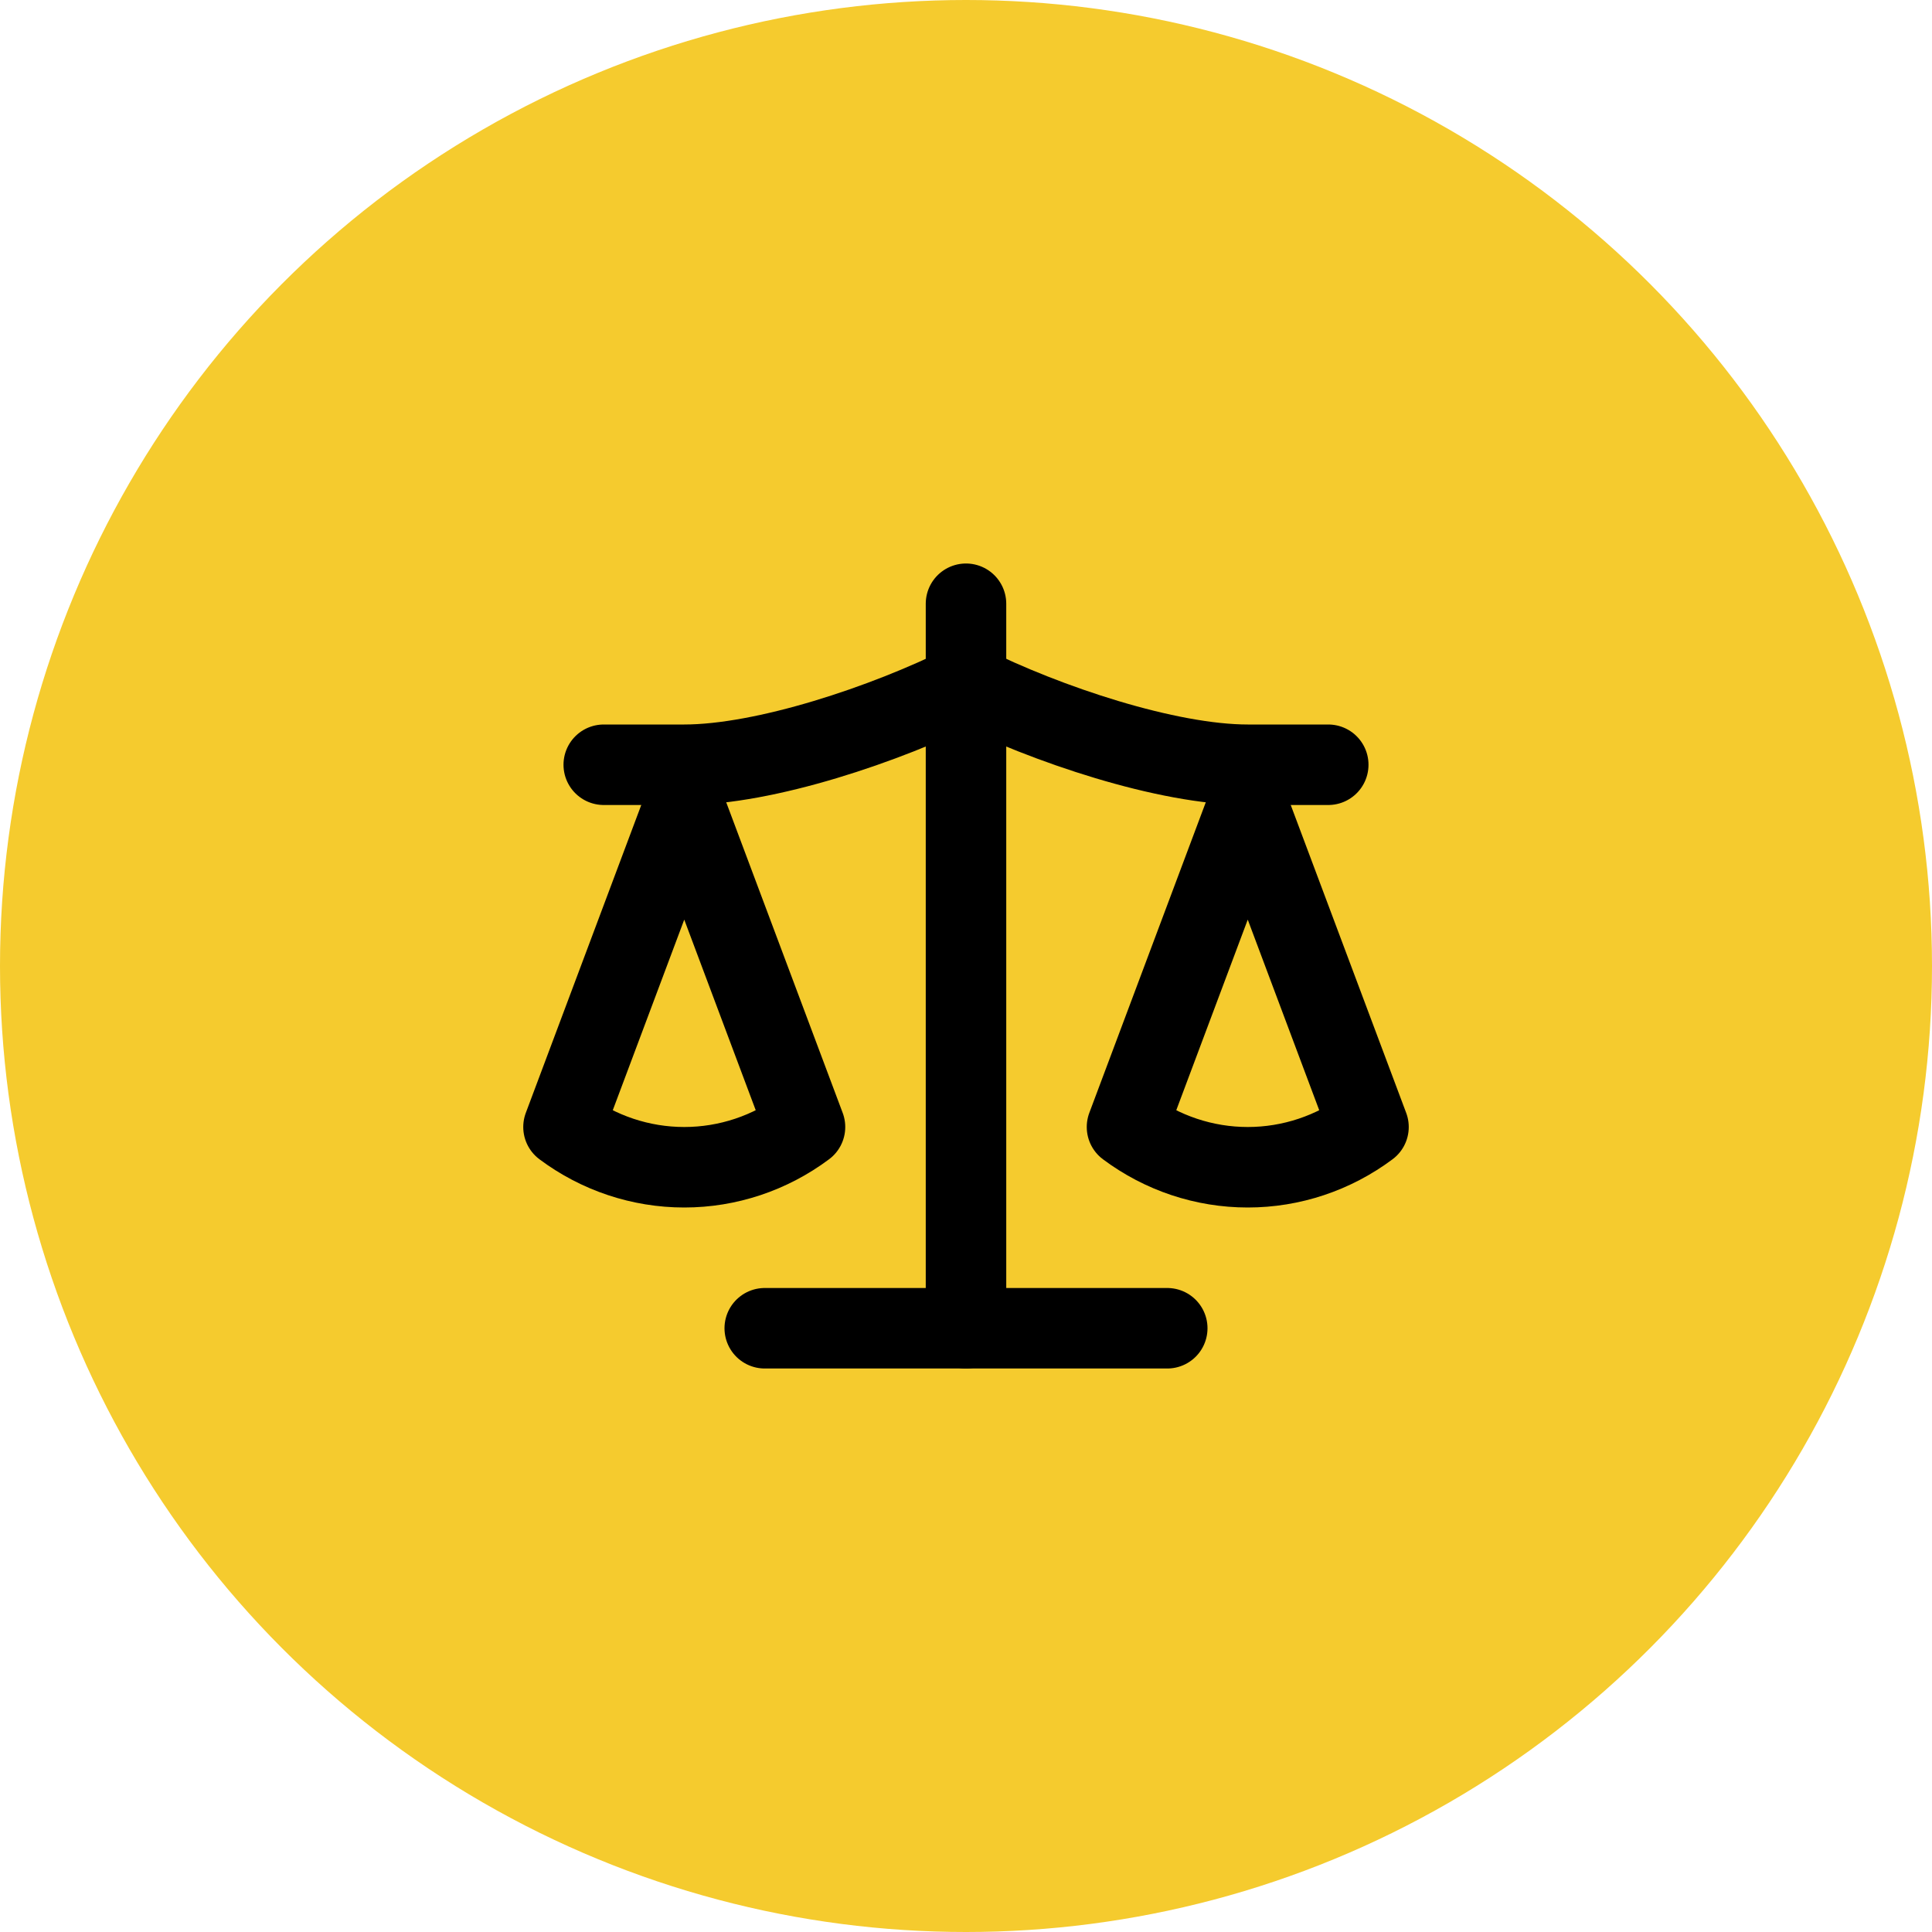 <svg width="48" height="48" viewBox="0 0 48 48" fill="none" xmlns="http://www.w3.org/2000/svg">
<g clip-path="url(#clip0_3_2)">
<circle cx="24" cy="24" r="24" fill="#F5CB2E"/>
<path d="M28 28L31 20L34 28C33.13 28.65 32.08 29 31 29C29.92 29 28.87 28.65 28 28Z" stroke="black" stroke-width="2" stroke-linecap="round" stroke-linejoin="round"/>
<path d="M14 28L17 20L20 28C19.13 28.65 18.08 29 17 29C15.92 29 14.87 28.65 14 28Z" stroke="black" stroke-width="2" stroke-linecap="round" stroke-linejoin="round"/>
<path d="M19 33H29" stroke="black" stroke-width="2" stroke-linecap="round" stroke-linejoin="round"/>
<path d="M24 15V33" stroke="black" stroke-width="2" stroke-linecap="round" stroke-linejoin="round"/>
<path d="M15 19H17C19 19 22 18 24 17C26 18 29 19 31 19H33" stroke="black" stroke-width="2" stroke-linecap="round" stroke-linejoin="round"/>
</g>
<defs>
<clipPath id="clip0_3_2">
<rect width="48" height="48" fill="white"/>
</clipPath>
</defs>
</svg>
